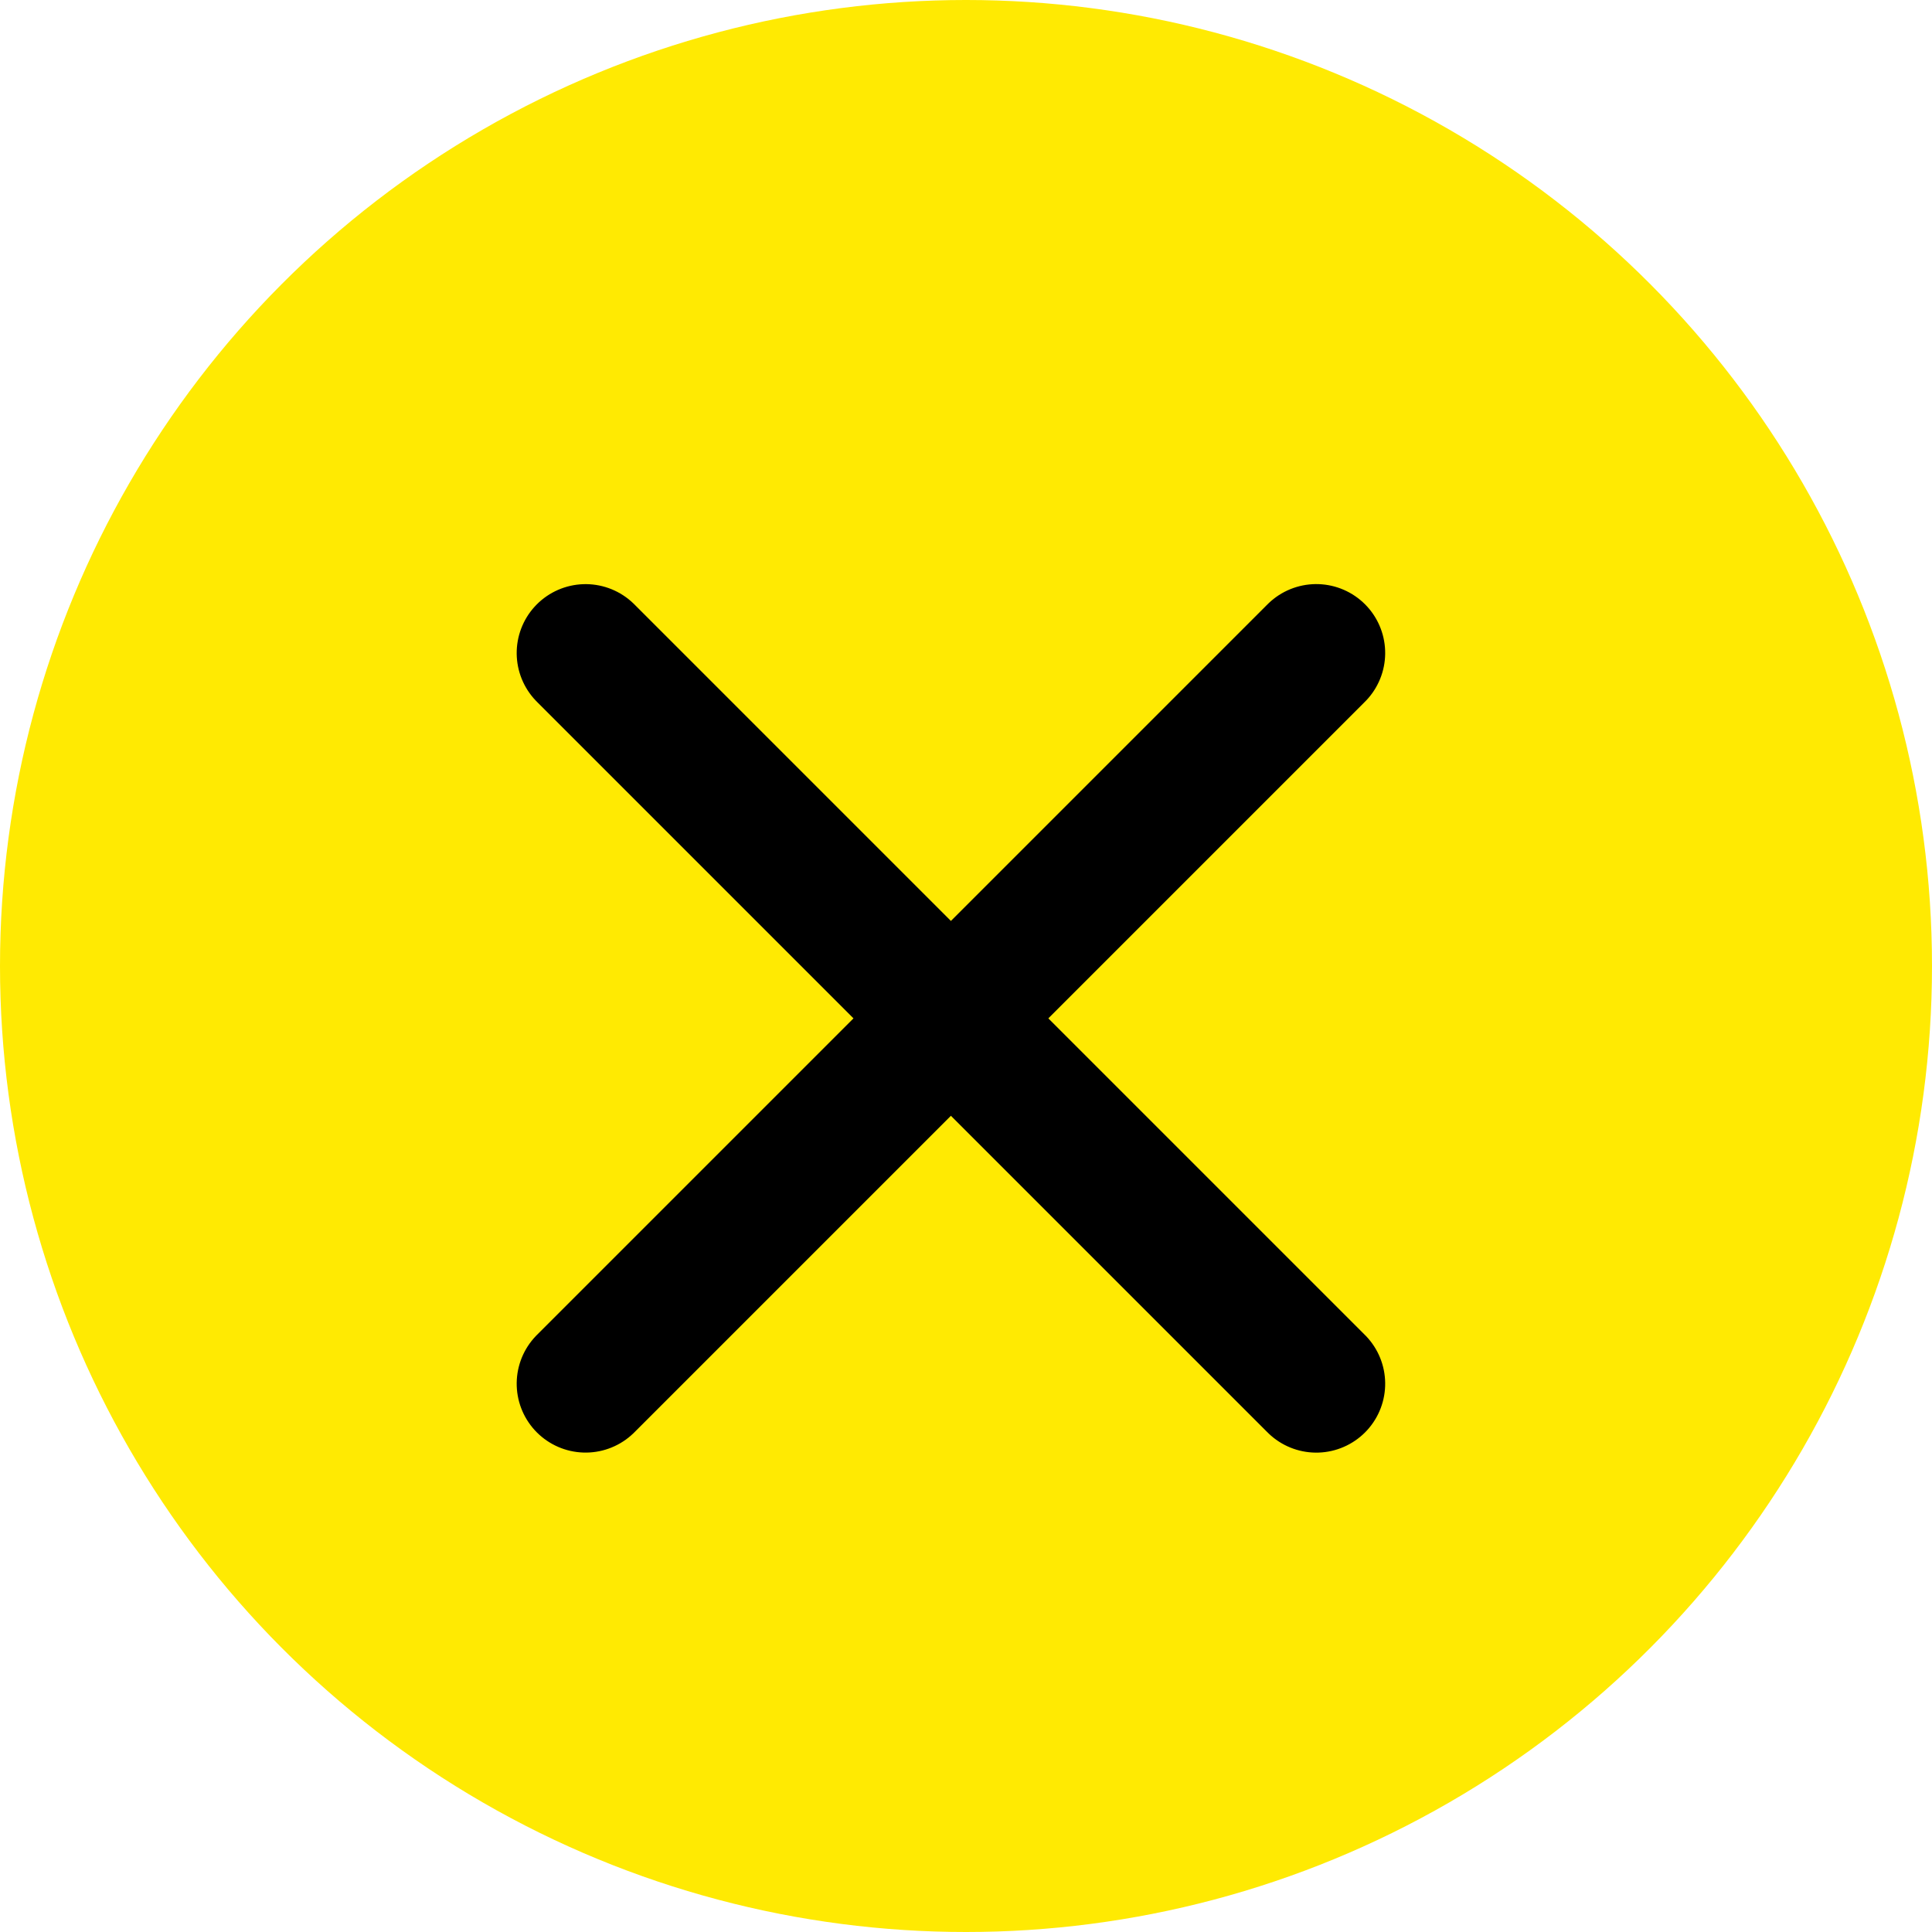 <svg xmlns="http://www.w3.org/2000/svg" width="28.044" height="28.044" viewBox="0 0 28.044 28.044"><g id="picto_menu_close" transform="translate(-12 -15)"><circle id="Ellipse_20" data-name="Ellipse 20" cx="14.022" cy="14.022" r="14.022" transform="translate(12 15)" fill="#ffea02"></circle><g id="Groupe_134" data-name="Groupe 134" transform="translate(-0.5 0.5)"><line id="Ligne_154" data-name="Ligne 154" x2="15" transform="translate(21 23.979) rotate(45)" fill="none" stroke="#000" stroke-linecap="round" stroke-width="2"></line><line id="Ligne_156" data-name="Ligne 156" x2="15" transform="translate(21 34.585) rotate(-45)" fill="none" stroke="#000" stroke-linecap="round" stroke-width="2"></line></g></g></svg>